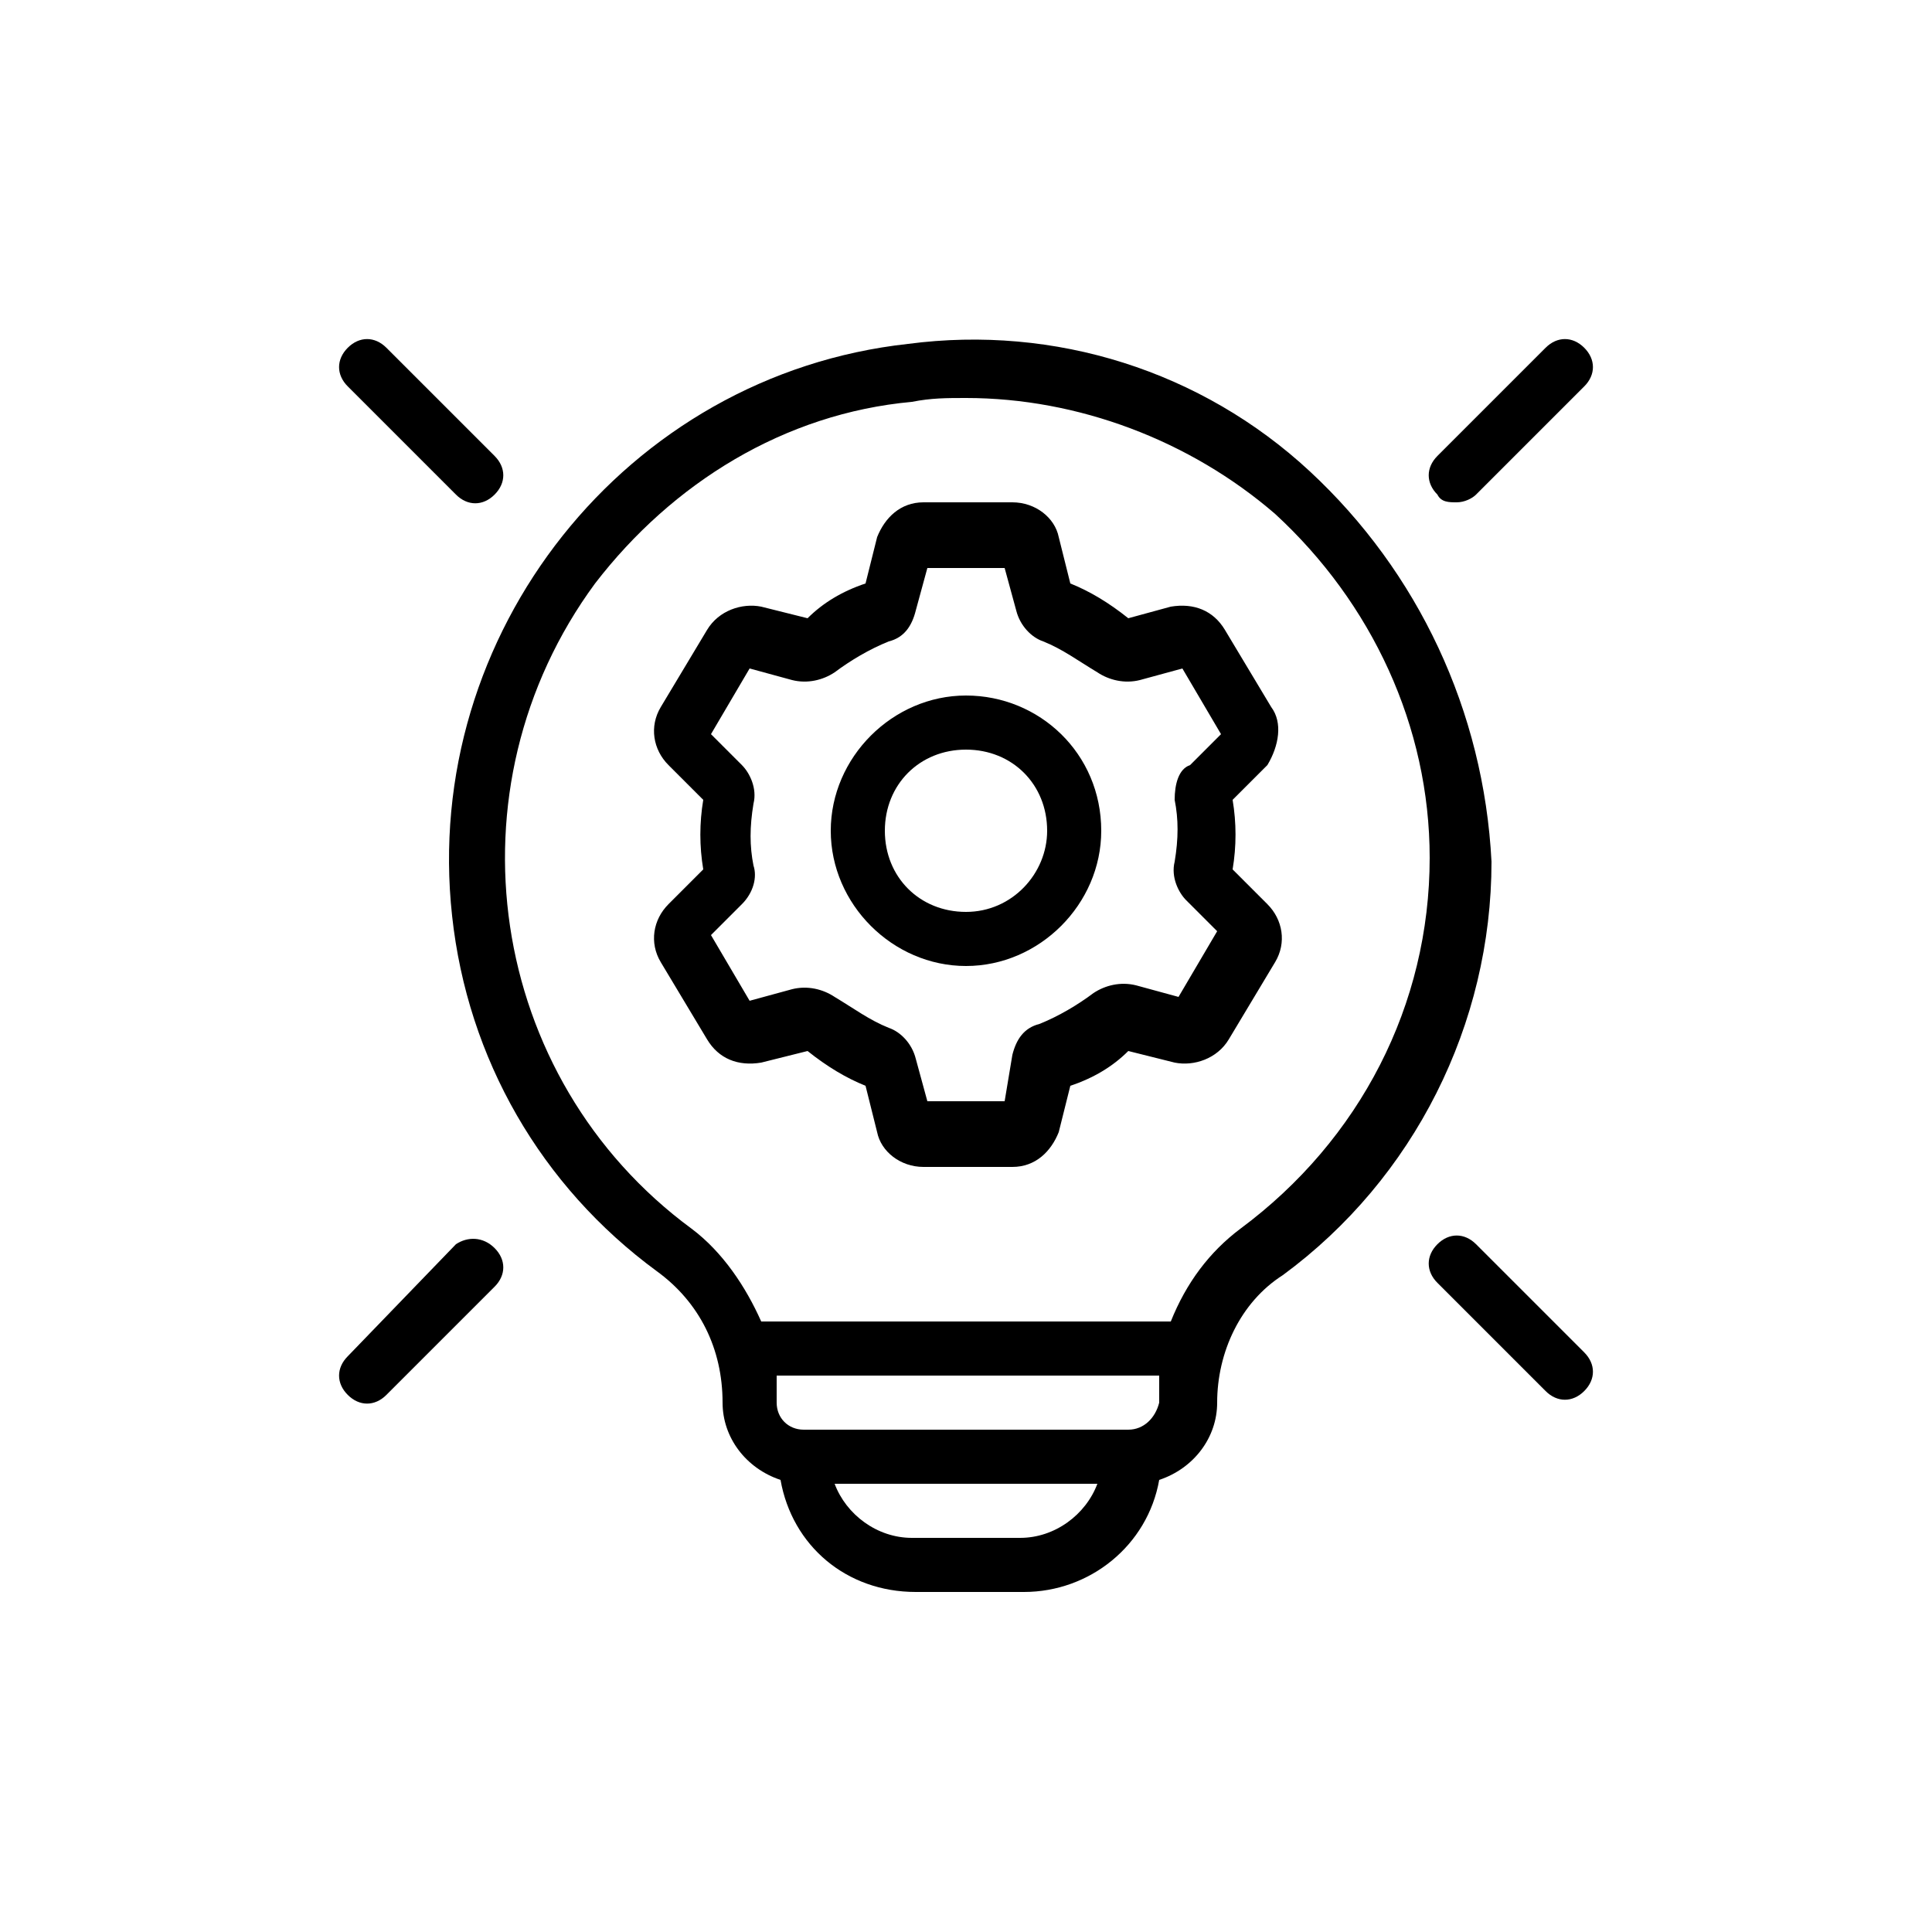 <?xml version="1.0" encoding="UTF-8"?>
<svg xmlns="http://www.w3.org/2000/svg" xmlns:xlink="http://www.w3.org/1999/xlink" version="1.1" id="Layer_1" x="0px" y="0px" viewBox="0 0 50 50" style="enable-background:new 0 0 50 50;" xml:space="preserve">
<g id="Line">
	<path d="M32.9,18.3l-1.2-2c-0.3-0.5-0.8-0.7-1.4-0.6L29.2,16c-0.5-0.4-1-0.7-1.5-0.9l-0.3-1.2c-0.1-0.5-0.6-0.9-1.2-0.9h-2.3   c-0.6,0-1,0.4-1.2,0.9l-0.3,1.2c-0.6,0.2-1.1,0.5-1.5,0.9l-1.2-0.3c-0.5-0.1-1.1,0.1-1.4,0.6l-1.2,2c-0.3,0.5-0.2,1.1,0.2,1.5   l0.9,0.9c-0.1,0.6-0.1,1.2,0,1.8l-0.9,0.9c-0.4,0.4-0.5,1-0.2,1.5l1.2,2c0.3,0.5,0.8,0.7,1.4,0.6l1.2-0.3c0.5,0.4,1,0.7,1.5,0.9   l0.3,1.2c0.1,0.5,0.6,0.9,1.2,0.9h2.3c0.6,0,1-0.4,1.2-0.9l0.3-1.2c0.6-0.2,1.1-0.5,1.5-0.9l1.2,0.3c0.5,0.1,1.1-0.1,1.4-0.6l1.2-2   c0.3-0.5,0.2-1.1-0.2-1.5l-0.9-0.9c0.1-0.6,0.1-1.2,0-1.8l0.9-0.9C33.1,19.3,33.2,18.7,32.9,18.3z M30.4,20.7c0.1,0.5,0.1,1,0,1.6   c-0.1,0.4,0.1,0.8,0.3,1l0.8,0.8l-1,1.7l-1.1-0.3c-0.4-0.1-0.8,0-1.1,0.2c-0.4,0.3-0.9,0.6-1.4,0.8c-0.4,0.1-0.6,0.4-0.7,0.8   L26,28.5h-2l-0.3-1.1c-0.1-0.4-0.4-0.7-0.7-0.8c-0.5-0.2-0.9-0.5-1.4-0.8c-0.3-0.2-0.7-0.3-1.1-0.2l-1.1,0.3l-1-1.7l0.8-0.8   c0.3-0.3,0.4-0.7,0.3-1c-0.1-0.5-0.1-1,0-1.6c0.1-0.4-0.1-0.8-0.3-1l-0.8-0.8l1-1.7l1.1,0.3c0.4,0.1,0.8,0,1.1-0.2   c0.4-0.3,0.9-0.6,1.4-0.8c0.4-0.1,0.6-0.4,0.7-0.8l0.3-1.1h2l0.3,1.1c0.1,0.4,0.4,0.7,0.7,0.8c0.5,0.2,0.9,0.5,1.4,0.8   c0.3,0.2,0.7,0.3,1.1,0.2l1.1-0.3l1,1.7l-0.8,0.8C30.5,19.9,30.4,20.3,30.4,20.7z"></path>
	<path d="M25,18c-1.9,0-3.5,1.6-3.5,3.5S23.1,25,25,25s3.5-1.6,3.5-3.5C28.5,19.5,26.9,18,25,18z M25,23.6c-1.2,0-2.1-0.9-2.1-2.1   s0.9-2.1,2.1-2.1s2.1,0.9,2.1,2.1C27.1,22.6,26.2,23.6,25,23.6z"></path>
	<path d="M33.9,12.2c-2.8-2.6-6.6-3.8-10.4-3.3c-7.3,0.8-12.6,7.5-11.8,14.8c0.4,3.7,2.3,7,5.3,9.2c1.1,0.8,1.7,2,1.7,3.4   c0,0.9,0.6,1.7,1.5,2c0.3,1.7,1.7,2.9,3.5,2.9h2.8c1.7,0,3.2-1.2,3.5-2.9c0.9-0.3,1.5-1.1,1.5-2c0-1.3,0.6-2.6,1.7-3.3   c3.4-2.5,5.4-6.5,5.4-10.7C38.4,18.4,36.7,14.8,33.9,12.2z M26.4,39.8h-2.8c-0.9,0-1.7-0.6-2-1.4h6.8   C28.1,39.2,27.3,39.8,26.4,39.8z M29.2,37h-8.4c-0.4,0-0.7-0.3-0.7-0.7c0,0,0,0,0,0c0-0.2,0-0.5,0-0.7H30c0,0.2,0,0.5,0,0.7   C29.9,36.7,29.6,37,29.2,37z M32.1,31.8c-0.8,0.6-1.4,1.4-1.8,2.4H19.7c-0.4-0.9-1-1.8-1.8-2.4c-5.3-3.9-6.4-11.4-2.5-16.7   c2-2.6,4.9-4.4,8.2-4.7c0.5-0.1,0.9-0.1,1.4-0.1c2.9,0,5.8,1.1,8,3c2.5,2.3,4,5.5,4,8.9C37,26,35.2,29.5,32.1,31.8z"></path>
	<path d="M37.7,13c0.2,0,0.4-0.1,0.5-0.2L41,10c0.3-0.3,0.3-0.7,0-1c-0.3-0.3-0.7-0.3-1,0l-2.8,2.8c-0.3,0.3-0.3,0.7,0,1   C37.3,13,37.5,13,37.7,13z"></path>
	<path d="M11.8,12.8c0.3,0.3,0.7,0.3,1,0c0.3-0.3,0.3-0.7,0-1L10,9C9.7,8.7,9.3,8.7,9,9c-0.3,0.3-0.3,0.7,0,1L11.8,12.8z"></path>
	<path d="M11.8,32.2L9,35.1c-0.3,0.3-0.3,0.7,0,1c0.3,0.3,0.7,0.3,1,0l2.8-2.8c0.3-0.3,0.3-0.7,0-1C12.5,32,12.1,32,11.8,32.2z"></path>
	<path d="M38.2,32.2c-0.3-0.3-0.7-0.3-1,0c-0.3,0.3-0.3,0.7,0,1l2.8,2.8c0.3,0.3,0.7,0.3,1,0s0.3-0.7,0-1c0,0,0,0,0,0L38.2,32.2z"></path>
</g>
</svg>
